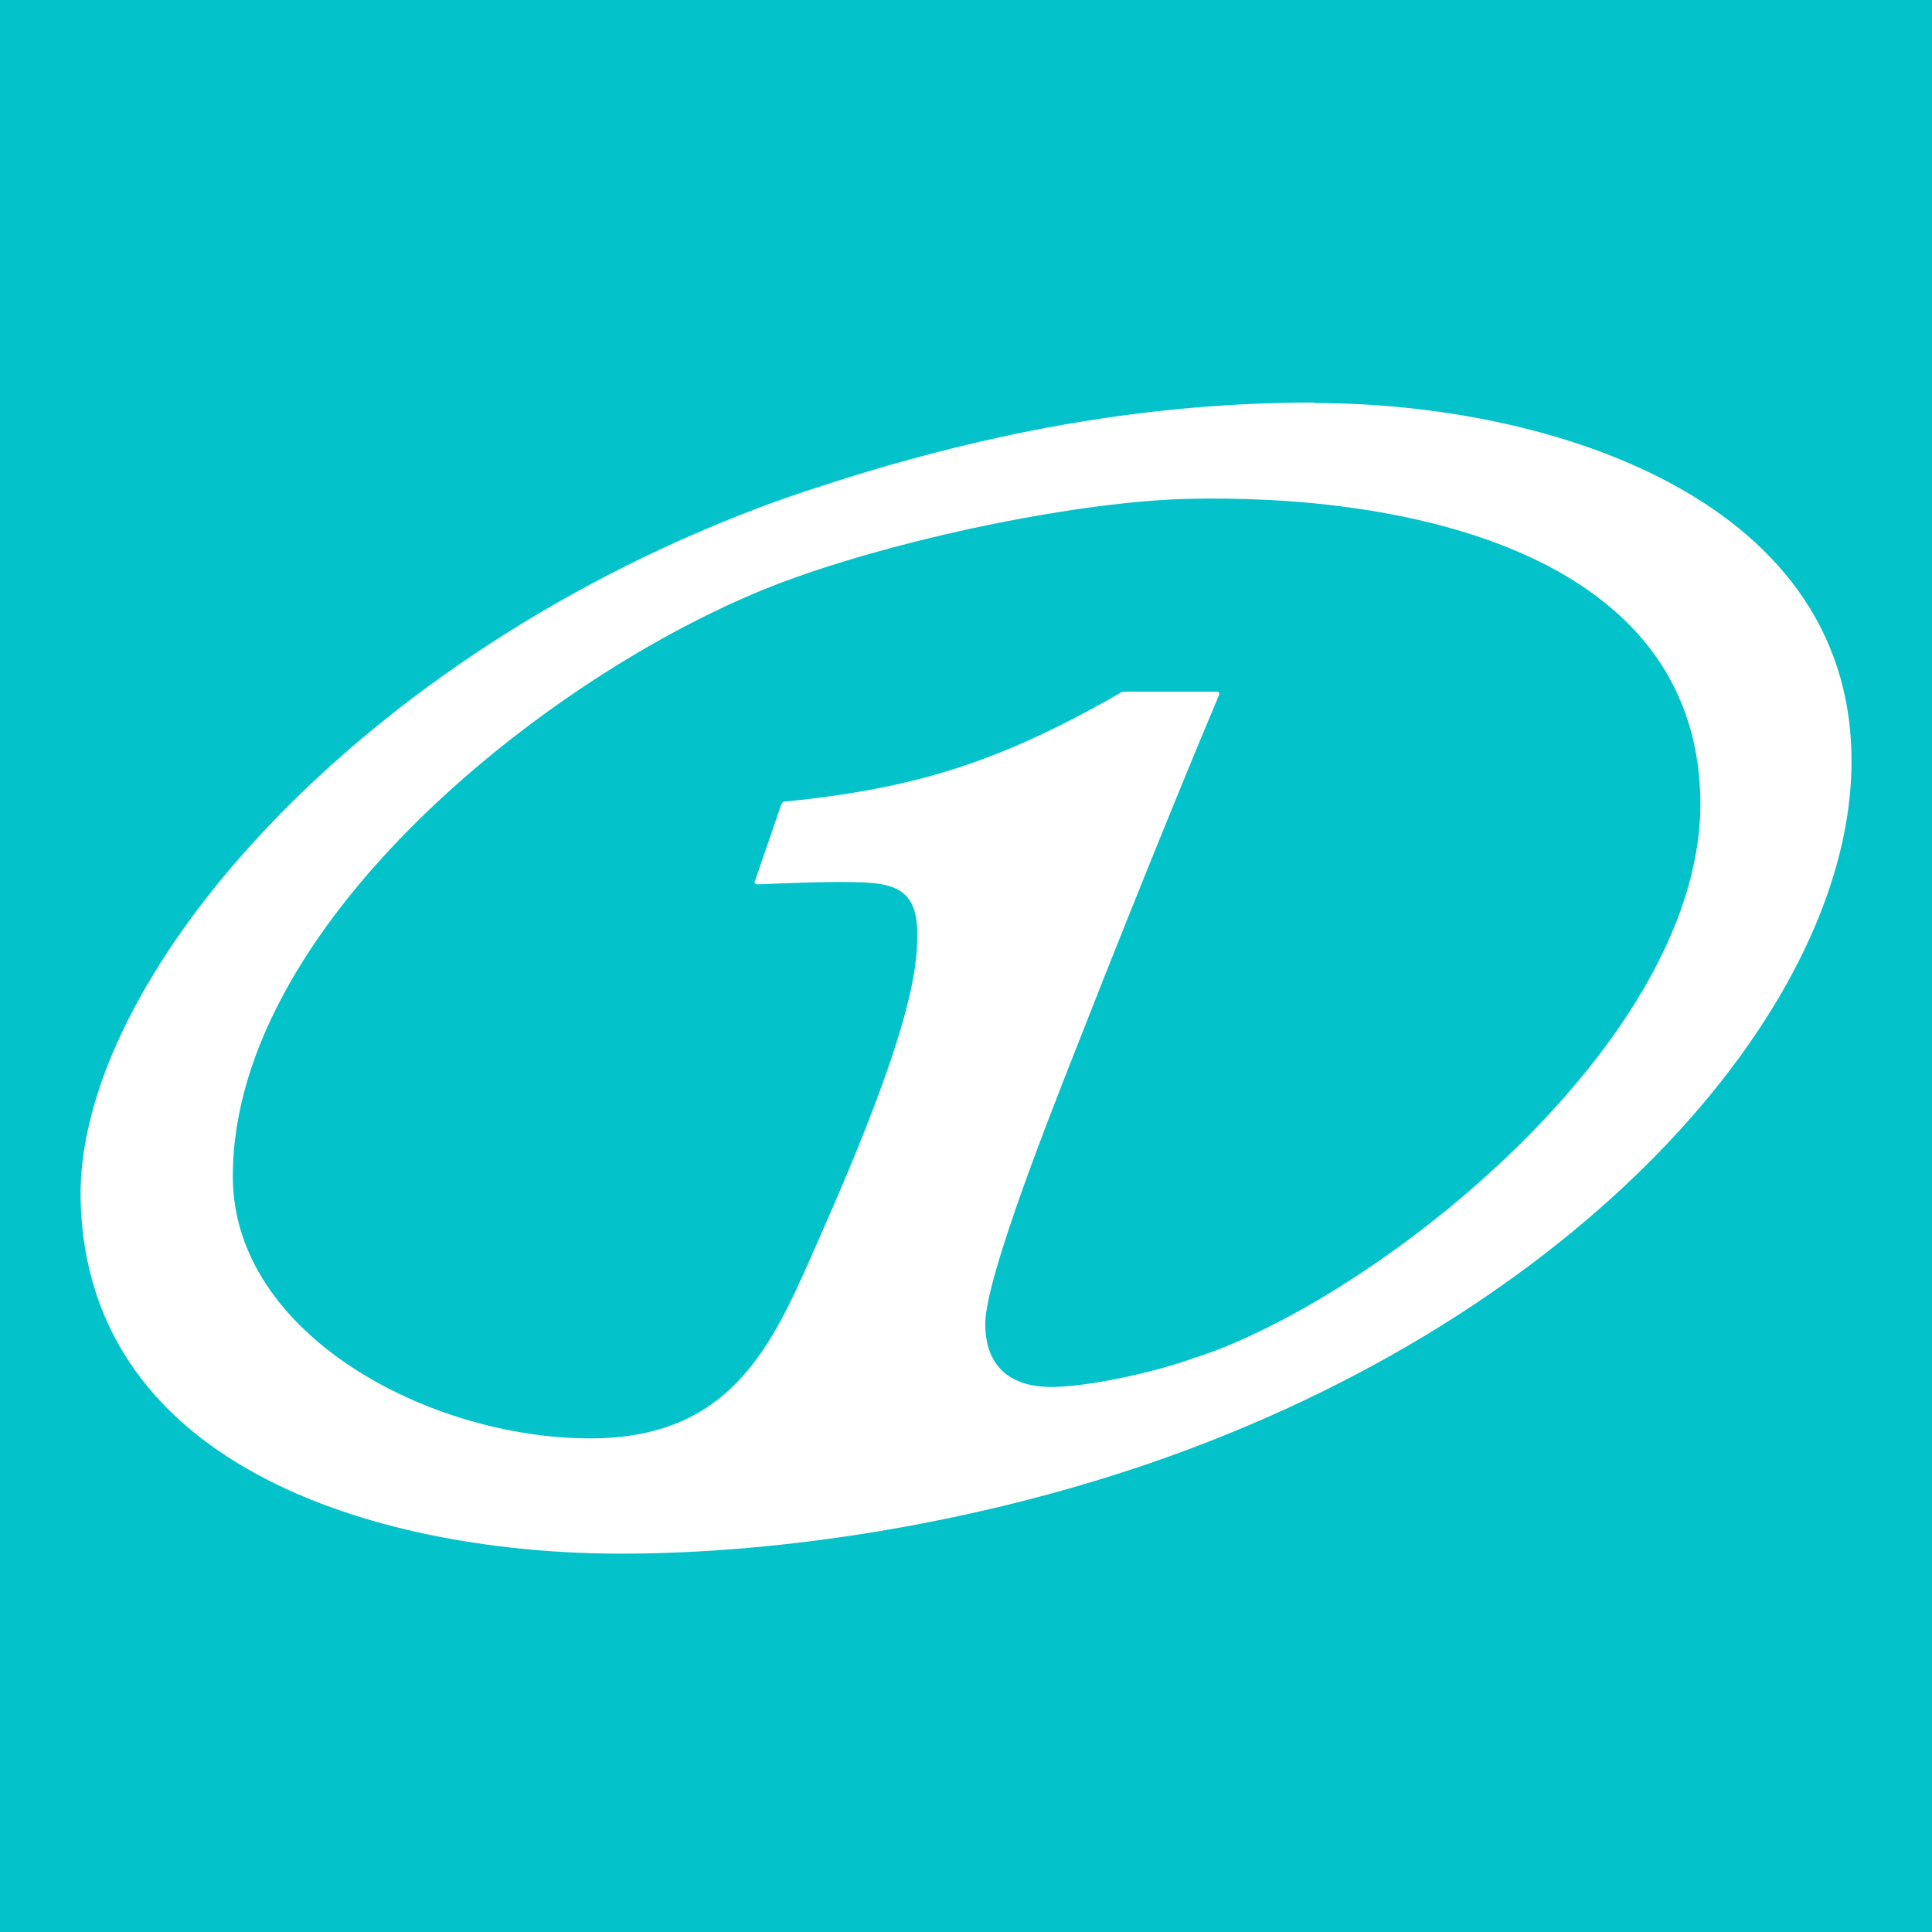 <svg width="24" height="24" viewBox="0 0 24 24" fill="none" xmlns="http://www.w3.org/2000/svg">
<rect width="24" height="24" fill="#03C2CA"/>
<path d="M16.324 5C13.883 5 11.689 5.514 9.666 6.219C4.427 8.114 0.946 12.176 1.001 14.901C1.078 18.301 4.837 19.3 7.713 19.3C9.674 19.3 12.061 18.94 14.286 18.176C19.618 16.34 22.905 12.58 22.998 9.59C23.106 6.205 19.254 5.007 16.332 5.007L16.324 5ZM14.851 16.862C14.386 17.038 13.526 17.229 13.061 17.229C12.433 17.229 12.239 16.854 12.239 16.45C12.239 15.936 12.875 14.269 13.387 12.976C14.27 10.722 14.999 8.973 15.115 8.702C15.131 8.658 15.146 8.636 15.146 8.621C15.146 8.599 15.138 8.592 15.1 8.592H13.991C13.945 8.592 13.921 8.599 13.906 8.614C12.395 9.48 11.348 9.796 9.751 9.958C9.72 9.958 9.713 9.98 9.705 9.994L9.387 10.92C9.356 10.979 9.387 10.986 9.41 10.986C10.062 10.957 10.317 10.957 10.434 10.957C11.03 10.957 11.395 10.971 11.395 11.603C11.395 12.014 11.34 12.756 10.201 15.327C9.635 16.612 9.162 17.868 7.333 17.868C5.326 17.868 2.892 16.575 2.892 14.614C2.892 11.375 7.108 8.143 9.899 7.167C11.348 6.653 13.41 6.234 14.743 6.197C17.495 6.131 21.052 6.873 21.122 9.906C21.192 12.918 17.092 16.134 14.859 16.862H14.851Z" fill="white"/>
</svg>